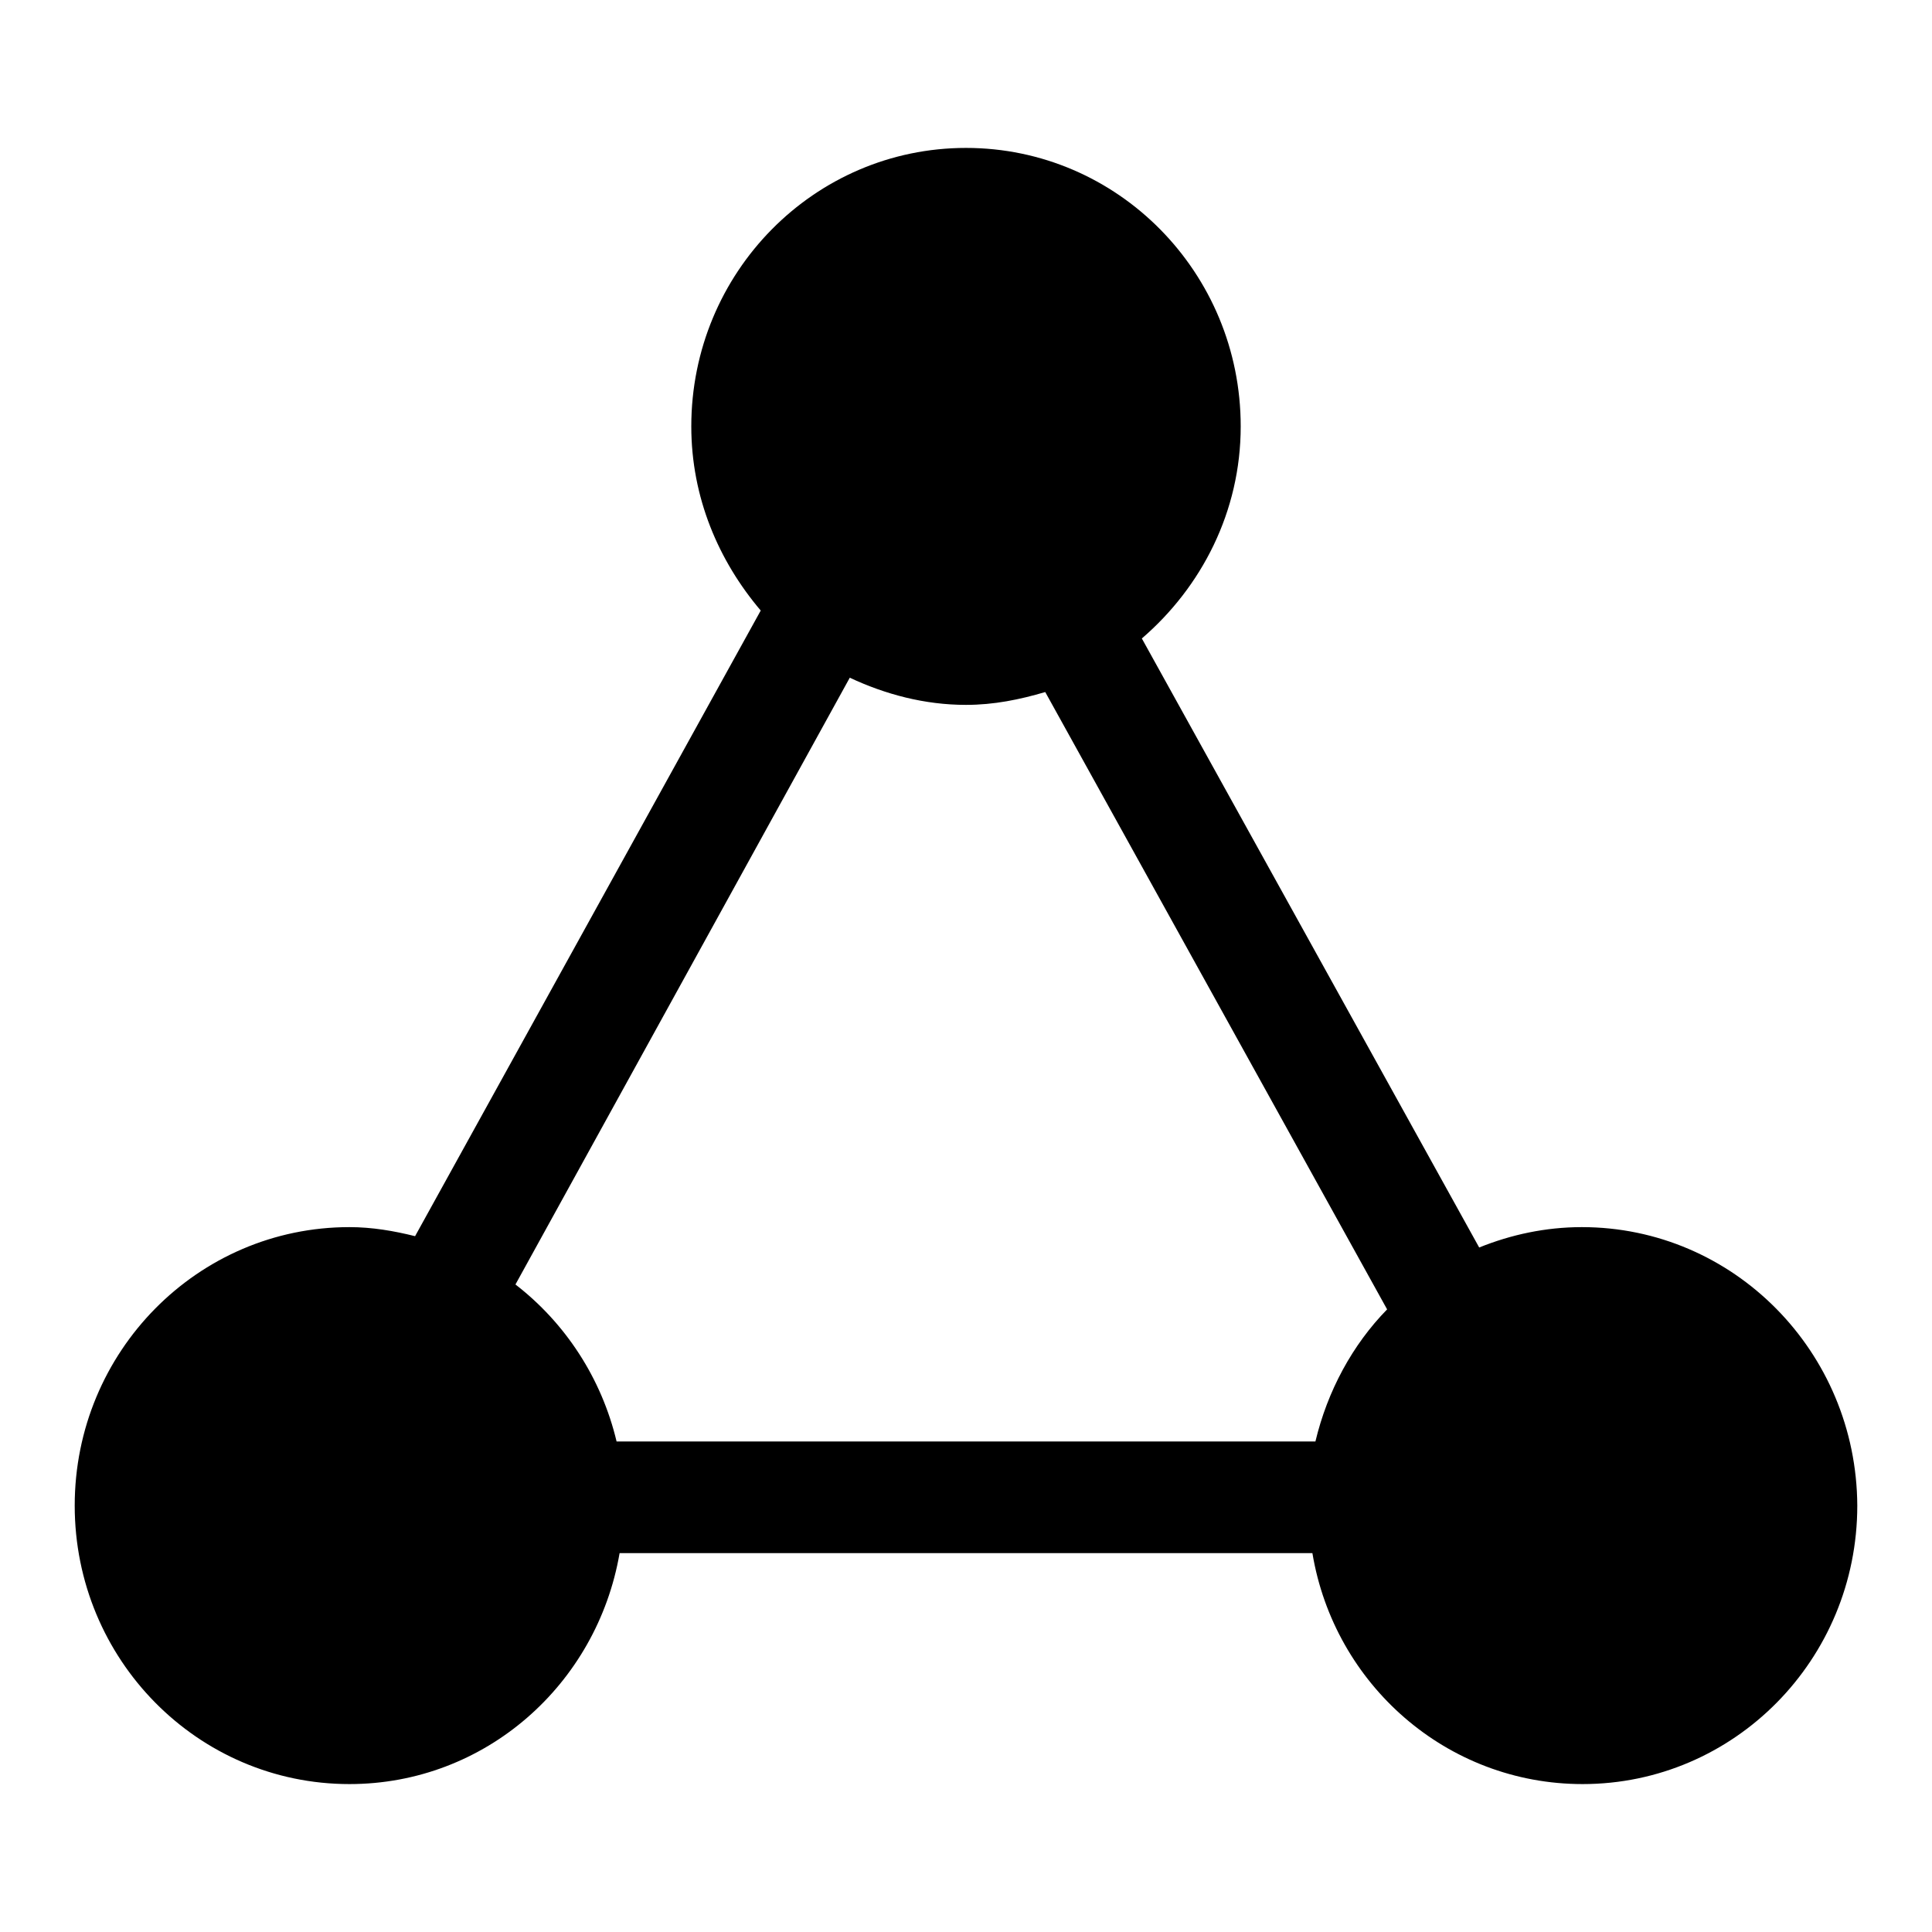 <?xml version="1.0" encoding="utf-8"?>
<!-- Svg Vector Icons : http://www.onlinewebfonts.com/icon -->
<!DOCTYPE svg PUBLIC "-//W3C//DTD SVG 1.1//EN" "http://www.w3.org/Graphics/SVG/1.1/DTD/svg11.dtd">
<svg version="1.1" xmlns="http://www.w3.org/2000/svg" xmlns:xlink="http://www.w3.org/1999/xlink" x="0px" y="0px" viewBox="0 0 256 256" enable-background="new 0 0 256 256" xml:space="preserve">
<g> <path fill="#000000" d="M209.6,162.6c-4.8,0-9.4,1-13.6,2.7l-44.7-80.7c7.9-6.8,13.1-16.8,13.1-28.1c0-20.4-16.3-36.9-36.4-36.9 c-20.1,0-36.4,16.5-36.4,36.9c0,9.4,3.6,17.8,9.2,24.4l-45.8,82.9c-2.8-0.7-5.7-1.2-8.7-1.2c-20.1,0-36.4,16.5-36.4,36.9 c0,20.4,16.3,36.9,36.4,36.9c18,0,32.8-13.2,35.8-30.6h91.8c2.9,17.4,17.8,30.6,35.8,30.6c20.1,0,36.4-16.5,36.4-36.9 C246,179.1,229.7,162.6,209.6,162.6z M112.6,89.8c4.7,2.2,9.9,3.6,15.4,3.6c3.7,0,7.1-0.7,10.5-1.7l45.3,81.8 c-4.6,4.7-7.9,10.8-9.5,17.5H81.7c-2-8.4-6.8-15.7-13.4-20.8L112.6,89.8z"/></g>
</svg>